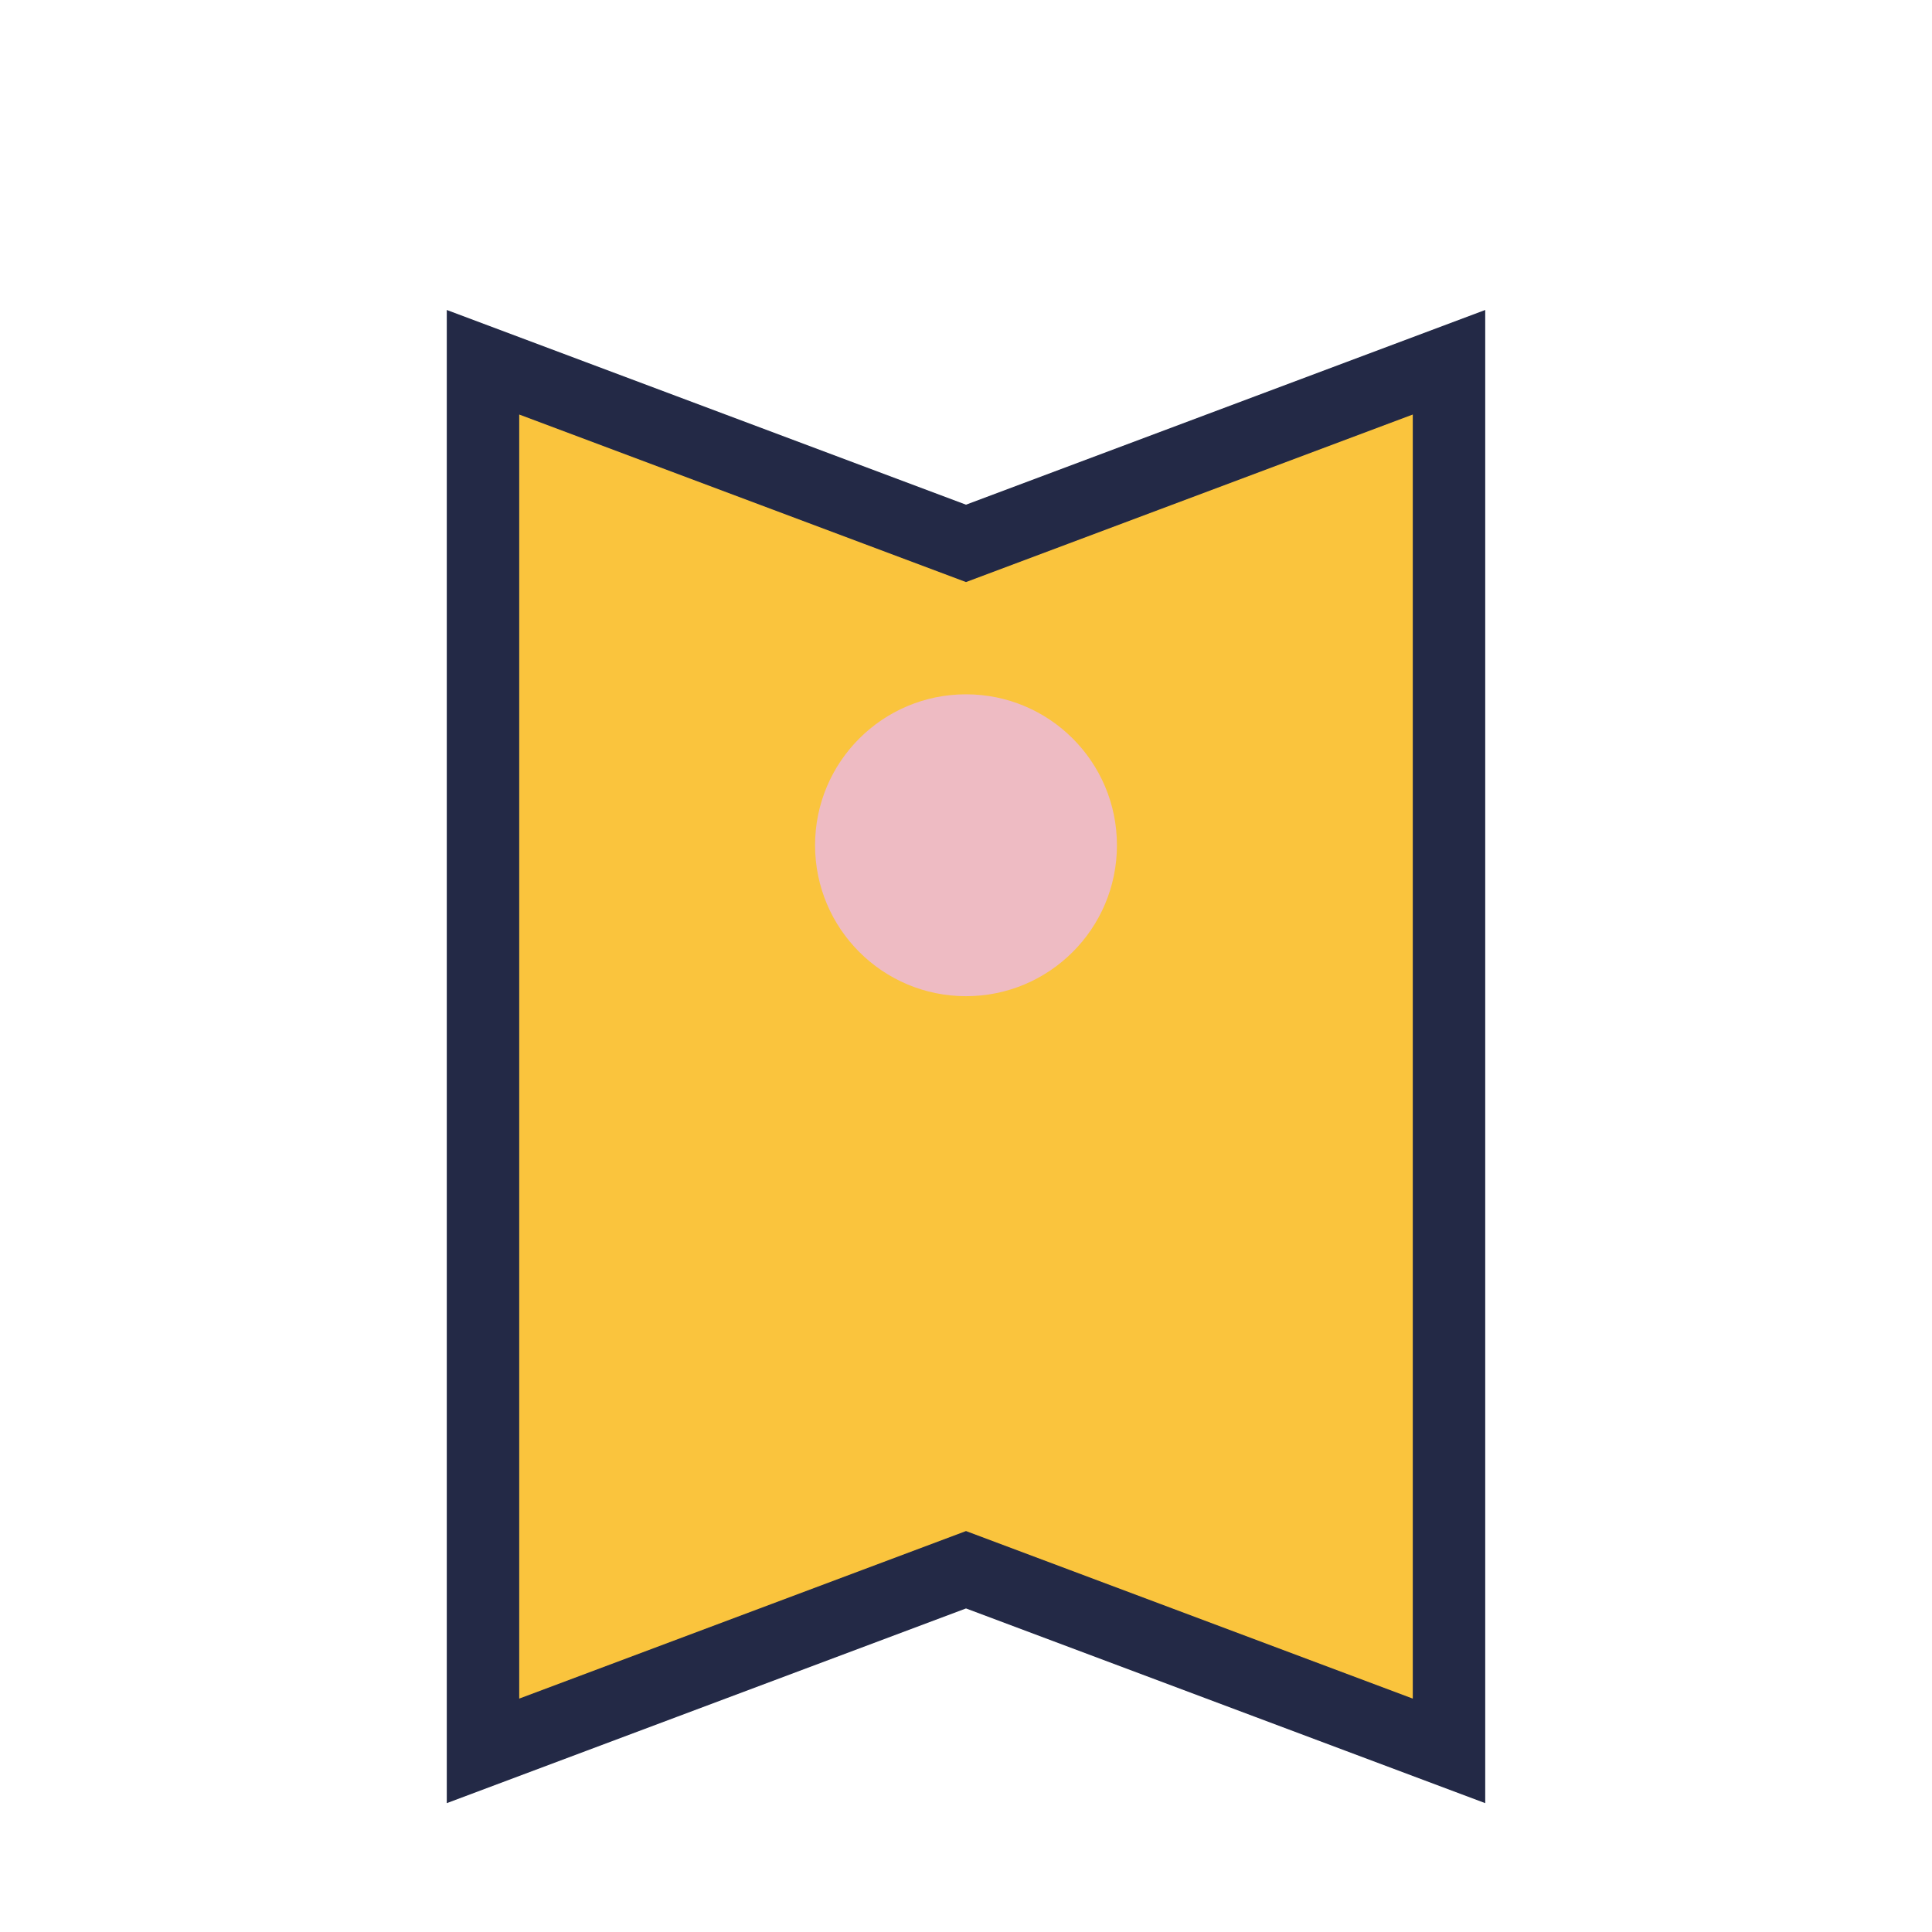 <?xml version="1.0" encoding="UTF-8"?>
<svg xmlns="http://www.w3.org/2000/svg" width="32" height="32" viewBox="0 0 32 32"><path d="M8 29l8-3 8 3V6l-8 3-8-3z" fill="#fac43d" stroke="#232946" stroke-width="1.2"/><circle cx="16" cy="14" r="2.5" fill="#eebbc3"/></svg>